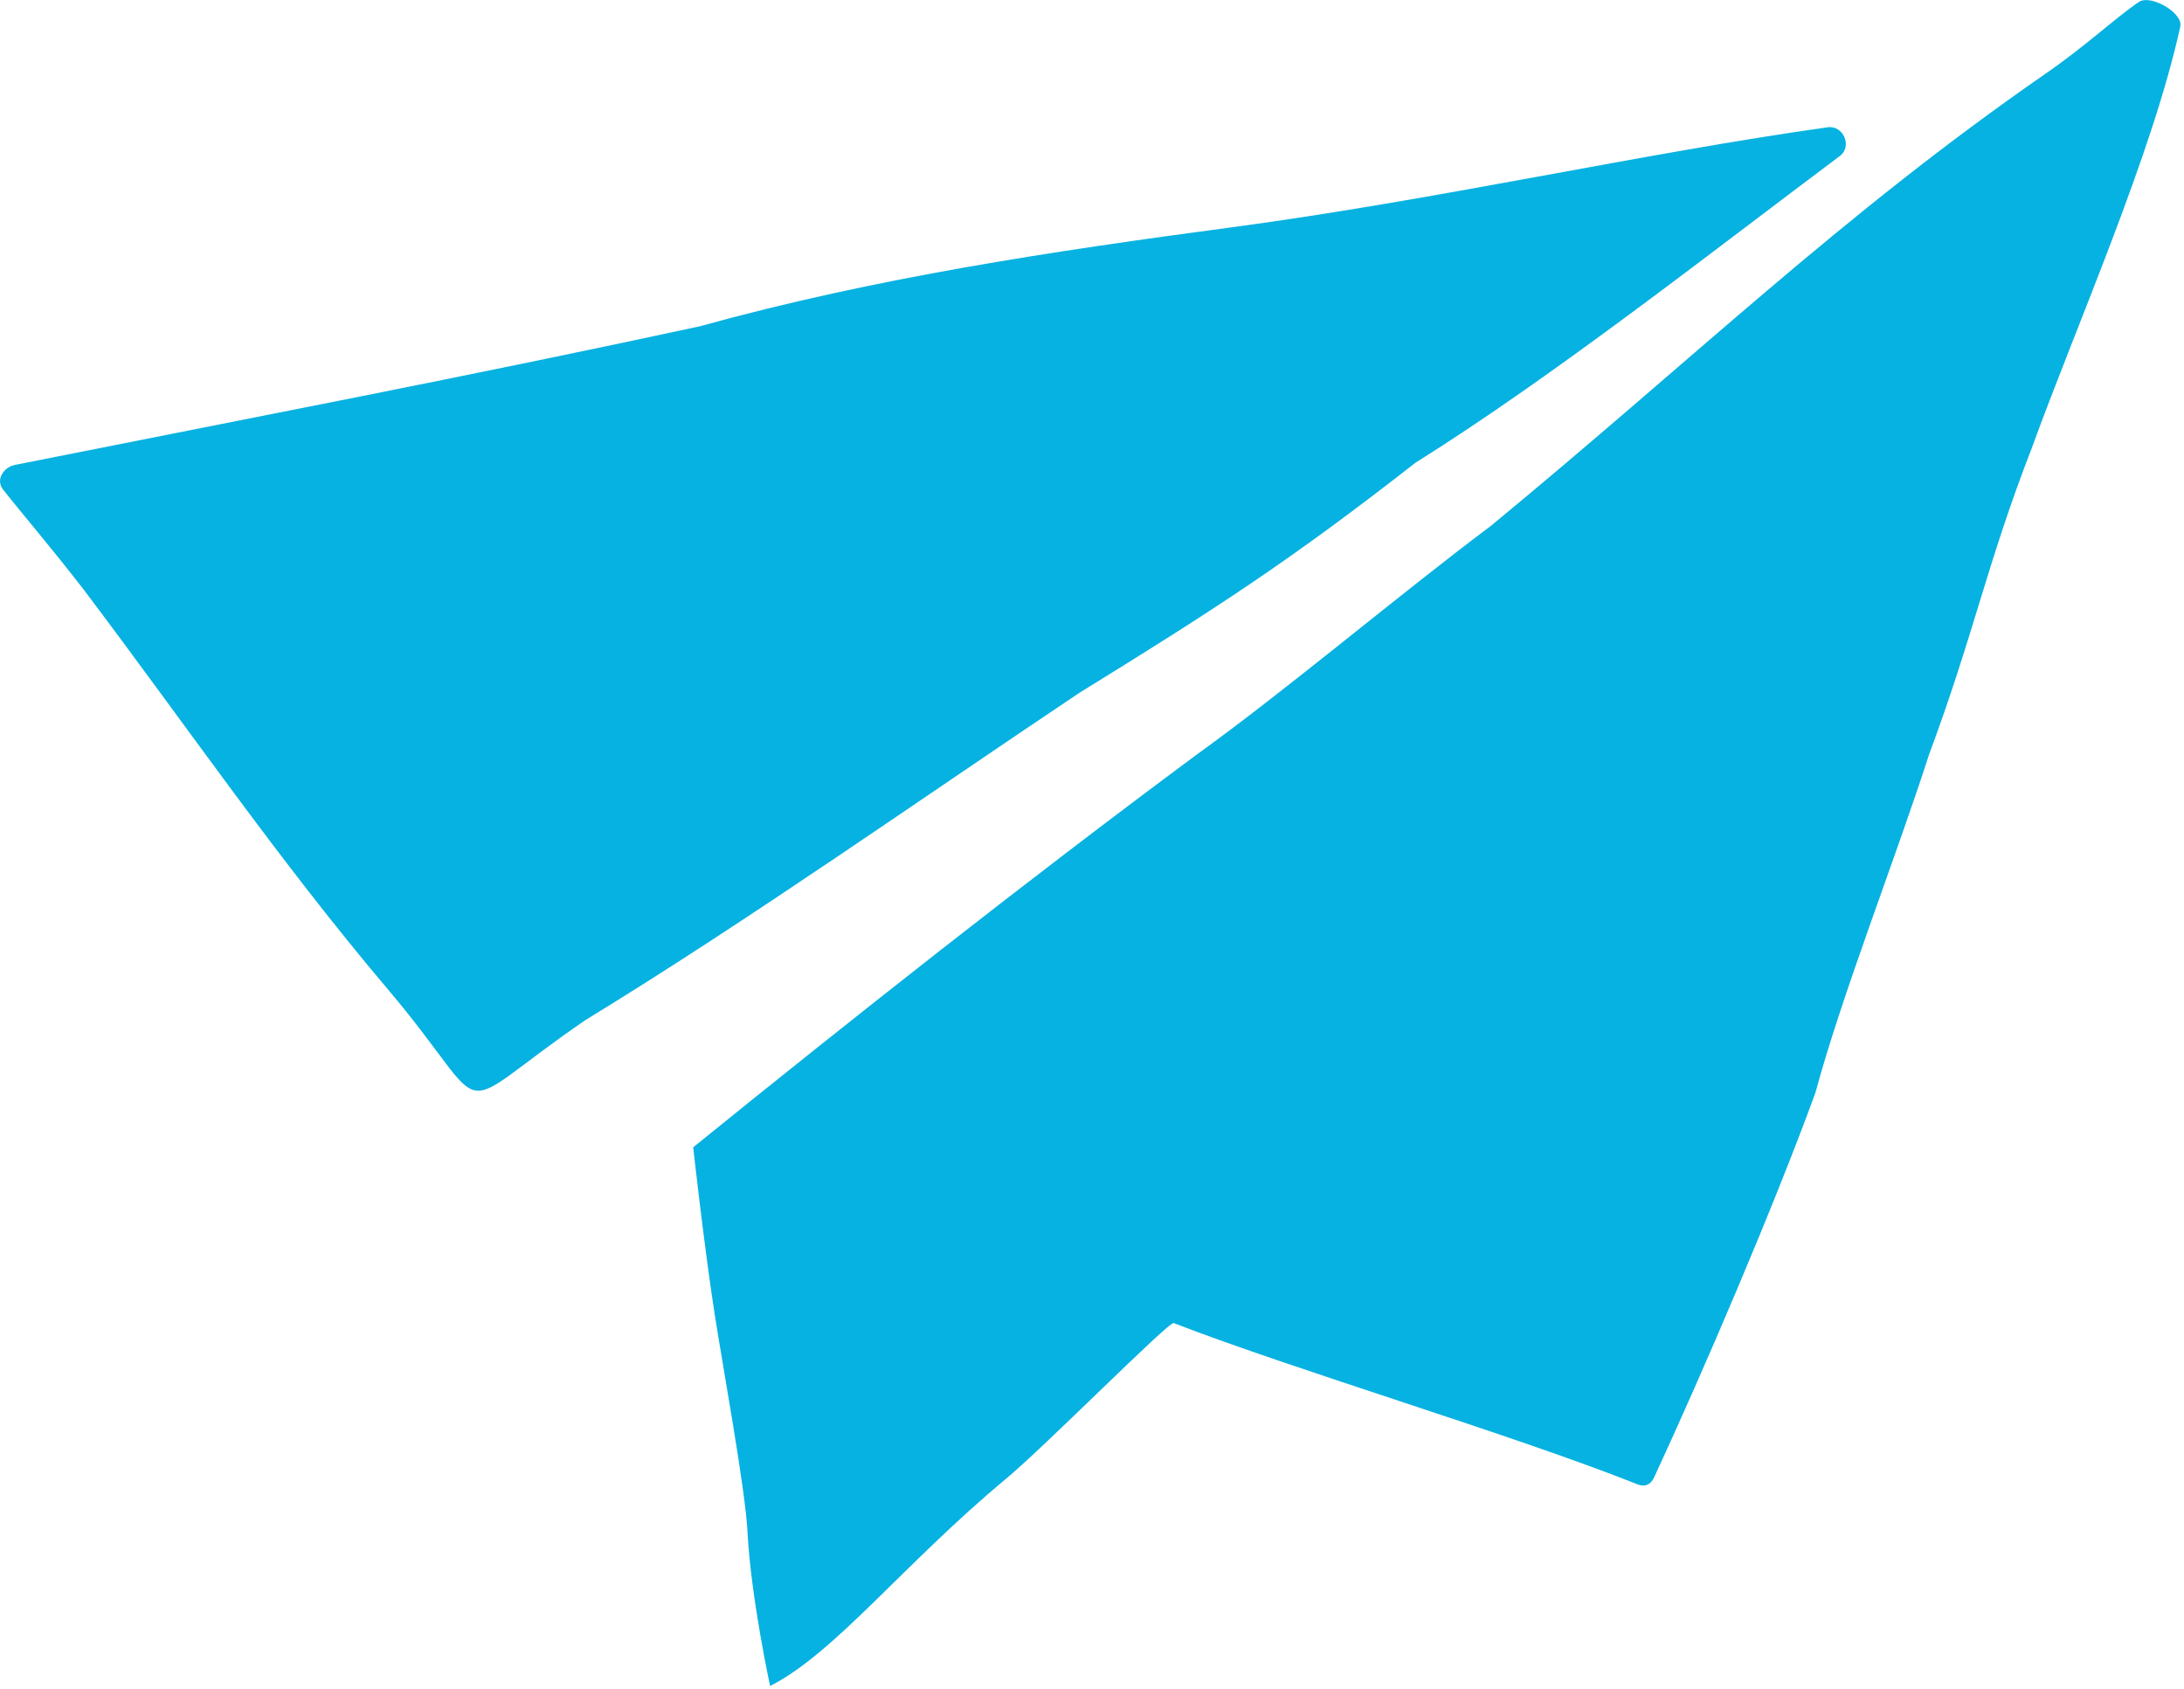 <svg viewBox="0 0 322 249" xmlns="http://www.w3.org/2000/svg"><path d="M208.69 68.21c20.43-12.78 43.86-31.22 62.56-45.21 1.92-1.42.5-4.63-1.85-4.23-27.11 3.81-57.92 10.75-87.75 14.73-26.35 3.51-52.58 7.42-78.44 14.59C69.6 55.36 36.64 61.67 2.16 68.54c-1.7.38-2.8 2.21-1.73 3.59 2.55 3.26 7.1 8.56 11.91 14.78 15.22 20.16 28.75 39.93 44.97 59.07 16.2 19.17 8.1 18.72 29 4.39 23.97-14.64 49.52-32.66 72.89-48.28 19.87-12.26 30.9-19.35 49.49-33.88zM315.38.27c-3.52 2.36-7.79 6.46-13.85 10.63-30.26 20.97-51.62 41.82-81.75 66.64-13.6 10.18-30.04 24.13-43.57 33.86-25.27 18.75-50.26 38.5-74.01 57.72 0 0 1.6 14.46 3.17 24.62 1.16 7.48 4.52 25.75 4.84 32.09.5 9.66 3.33 22.7 3.33 22.7 9.6-4.88 19.61-17.93 34.81-30.57 5.83-4.85 23.96-23.19 24.7-22.93 17.96 6.95 50.02 16.46 68.45 23.8 1.12.41 1.93-.05 2.41-1.13 7.25-15.62 17.71-40.06 23.75-56.63 3.92-14.52 11.75-34.32 16.76-49.87 6.52-17.48 8.58-28.29 15.08-45 6.7-18.44 17.77-43.27 21.95-62.27.49-2.01-4.36-4.8-6.08-3.65h.01z" fill="#06b2e1"/></svg>